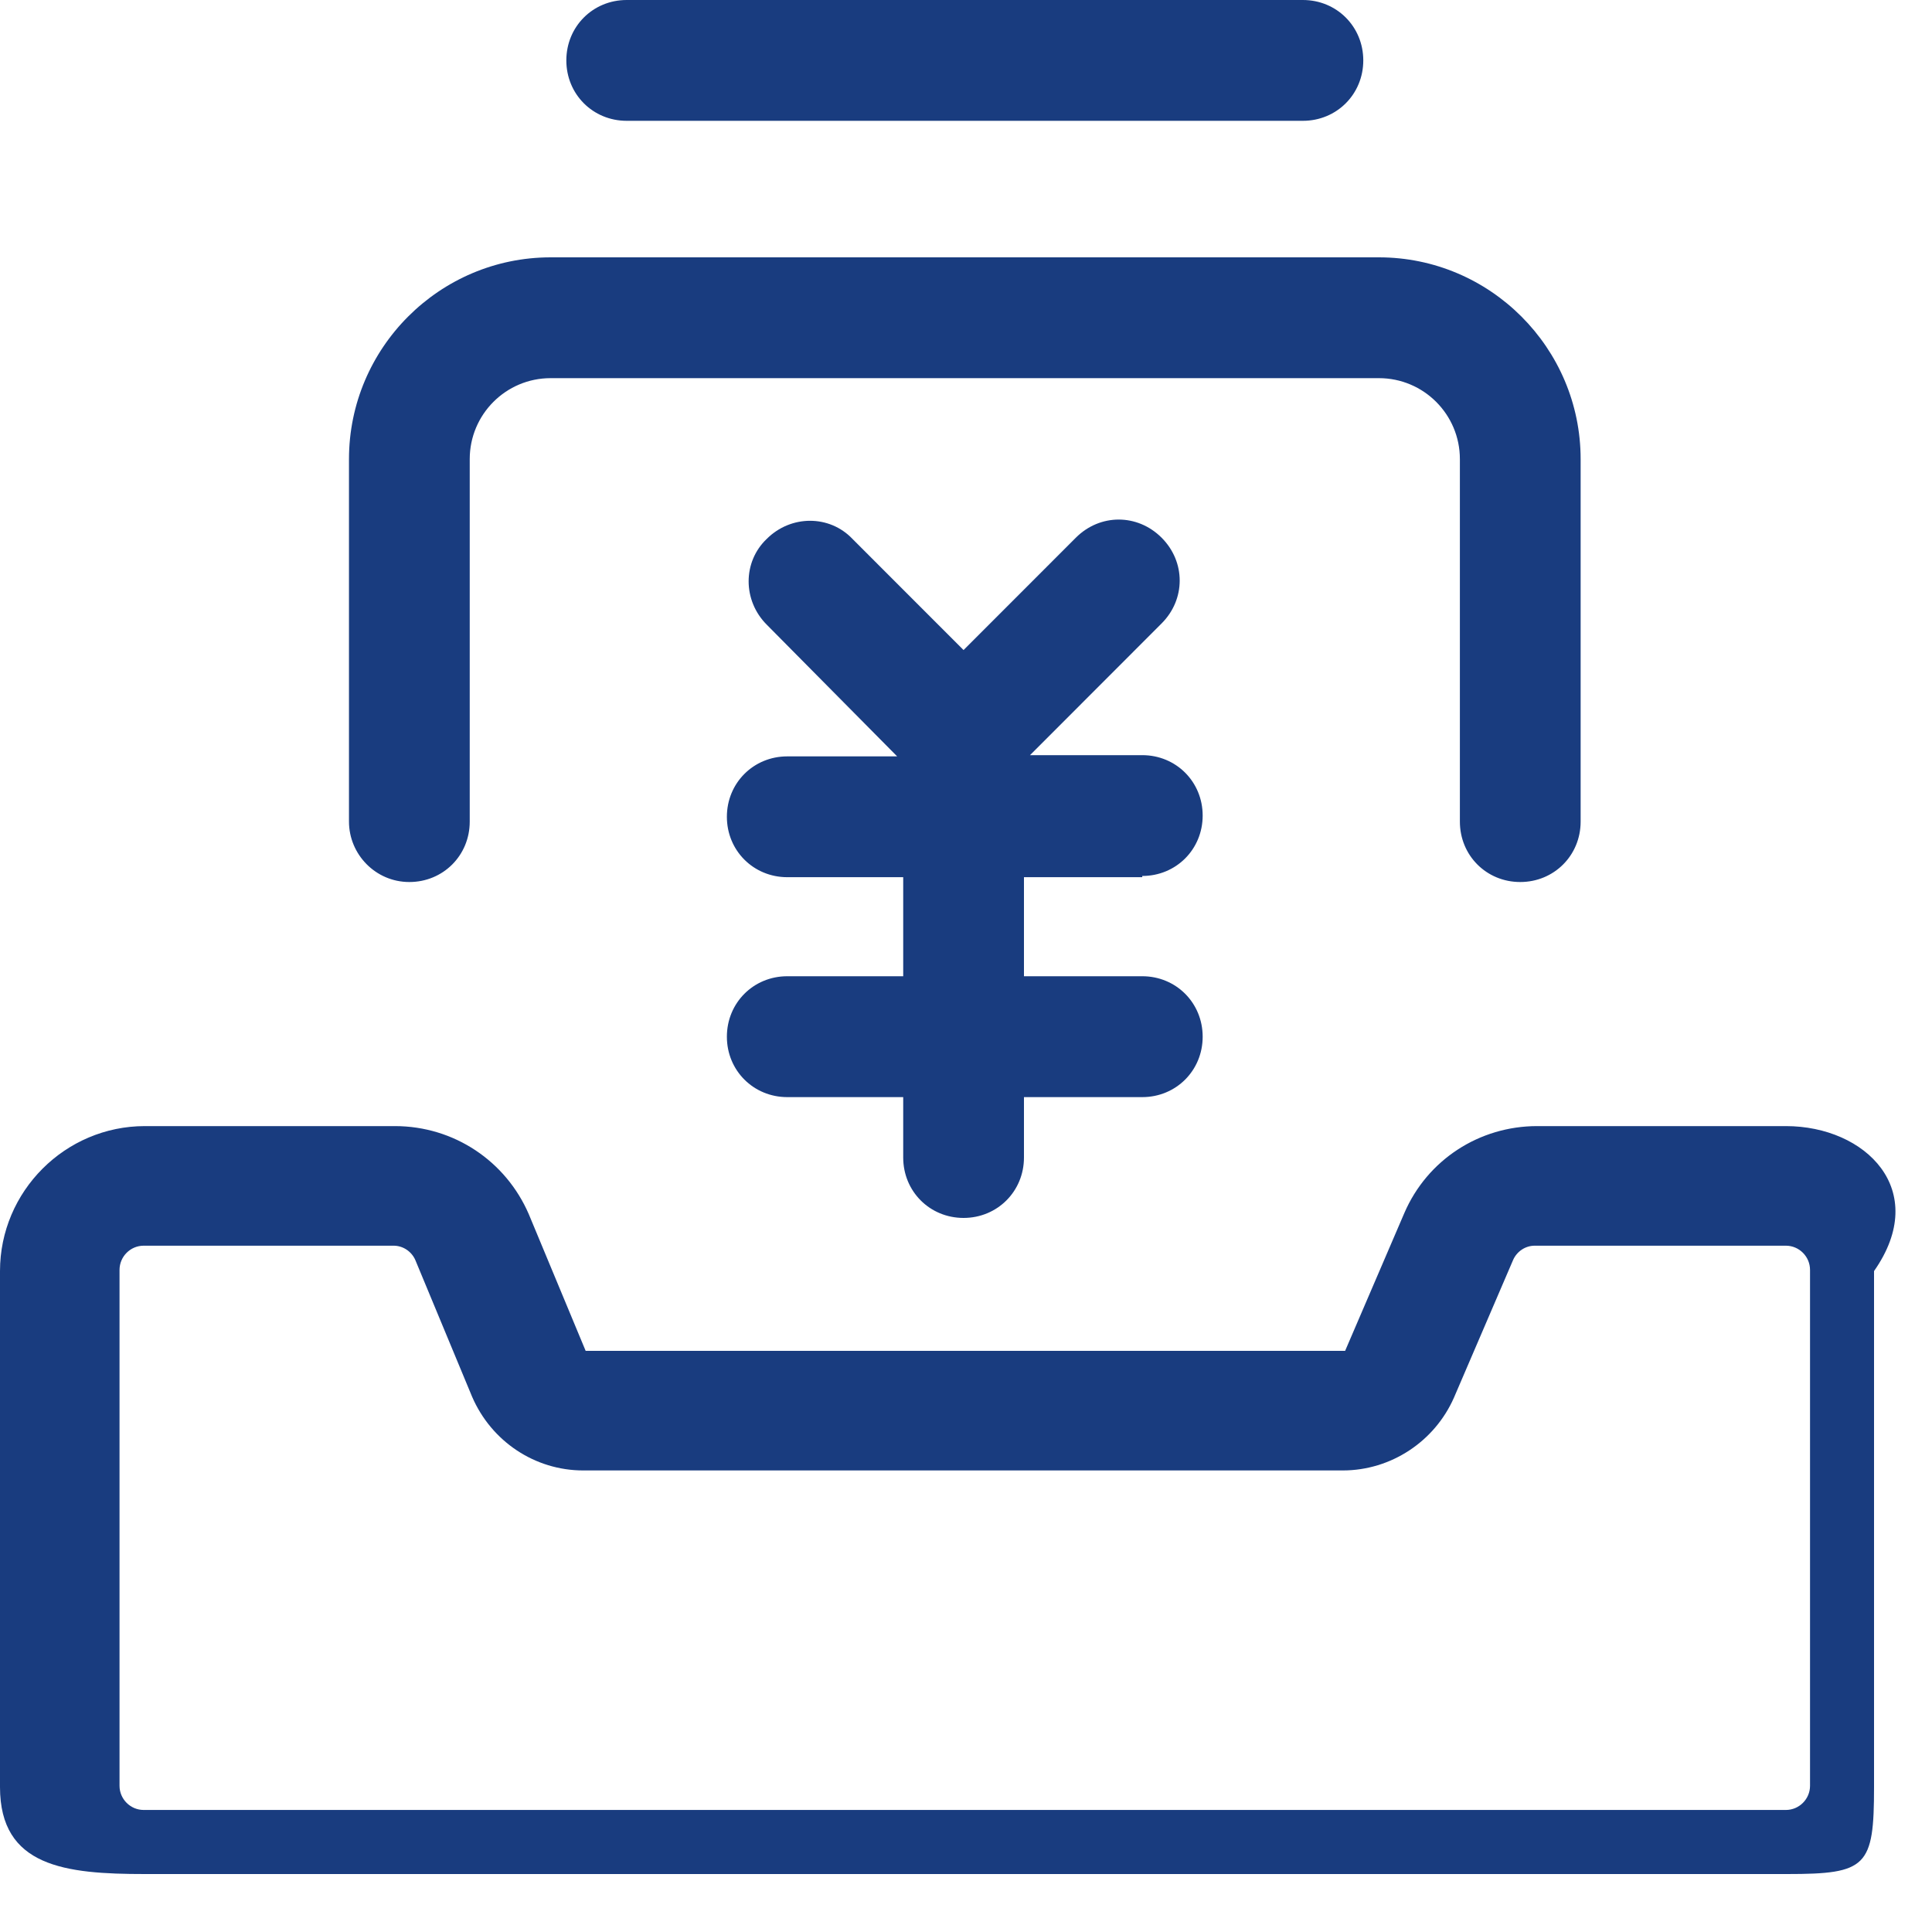 <svg 
 xmlns="http://www.w3.org/2000/svg"
 xmlns:xlink="http://www.w3.org/1999/xlink"
 width="30px" height="30px">
<path fill-rule="evenodd"  fill="rgb(25, 60, 127)"
 d="M27.750,29.1 L2.250,29.1 C1.012,29.1 0.000,28.987 0.000,27.749 L0.000,19.737 C0.000,18.499 1.012,17.486 2.250,17.486 L6.131,17.486 C7.050,17.486 7.856,18.030 8.212,18.856 L9.094,20.976 L20.887,20.976 L21.806,18.837 C22.162,18.011 22.969,17.486 23.869,17.486 L27.731,17.486 C28.969,17.486 29.981,18.480 29.1,19.737 L29.1,27.749 C29.1,28.987 28.987,29.1 27.750,29.1 ZM28.106,19.719 C28.106,19.512 27.937,19.343 27.731,19.343 L23.831,19.343 C23.681,19.343 23.550,19.437 23.494,19.568 L22.575,21.707 C22.275,22.383 21.600,22.833 20.850,22.833 L9.056,22.833 C8.306,22.833 7.631,22.383 7.331,21.689 L6.450,19.568 C6.394,19.437 6.262,19.343 6.112,19.343 L2.231,19.343 C2.025,19.343 1.856,19.512 1.856,19.719 L1.856,27.730 C1.856,27.936 2.025,28.105 2.231,28.105 L27.731,28.105 C27.937,28.105 28.106,27.936 28.106,27.730 L28.106,19.719 ZM12.225,13.621 C11.700,13.621 11.287,13.208 11.287,12.683 C11.287,12.158 11.700,11.745 12.225,11.745 L13.931,11.745 L11.906,9.700 C11.531,9.325 11.531,8.724 11.906,8.368 C12.281,7.993 12.881,7.993 13.237,8.368 L14.962,10.094 L16.706,8.349 C17.081,7.974 17.662,7.974 18.037,8.349 C18.412,8.724 18.412,9.306 18.037,9.681 L15.994,11.726 L17.737,11.726 C18.262,11.726 18.675,12.139 18.675,12.664 C18.675,13.189 18.262,13.602 17.737,13.602 L17.737,13.621 L15.900,13.621 L15.900,15.159 L17.737,15.159 C18.262,15.159 18.675,15.572 18.675,16.098 C18.675,16.623 18.262,17.036 17.737,17.036 L15.900,17.036 L15.900,17.974 C15.900,18.499 15.487,18.912 14.962,18.912 C14.437,18.912 14.025,18.499 14.025,17.974 L14.025,17.036 L12.225,17.036 C11.700,17.036 11.287,16.623 11.287,16.098 C11.287,15.572 11.700,15.159 12.225,15.159 L14.025,15.159 L14.025,13.621 L12.225,13.621 ZM23.606,13.696 C23.081,13.696 22.669,13.283 22.669,12.758 L22.669,7.129 C22.669,6.435 22.106,5.872 21.412,5.872 L8.550,5.872 C7.856,5.872 7.294,6.435 7.294,7.129 L7.294,12.758 C7.294,13.283 6.881,13.696 6.356,13.696 C5.831,13.696 5.419,13.265 5.419,12.758 L5.419,7.129 C5.419,5.403 6.825,3.996 8.550,3.996 L21.412,3.996 C23.137,3.996 24.544,5.403 24.544,7.129 L24.544,12.758 C24.544,13.283 24.131,13.696 23.606,13.696 ZM20.231,1.876 L9.731,1.876 C9.206,1.876 8.794,1.463 8.794,0.938 C8.794,0.413 9.206,0.000 9.731,0.000 L20.231,0.000 C20.756,0.000 21.169,0.413 21.169,0.938 C21.169,1.463 20.756,1.876 20.231,1.876 Z"/>
</svg>